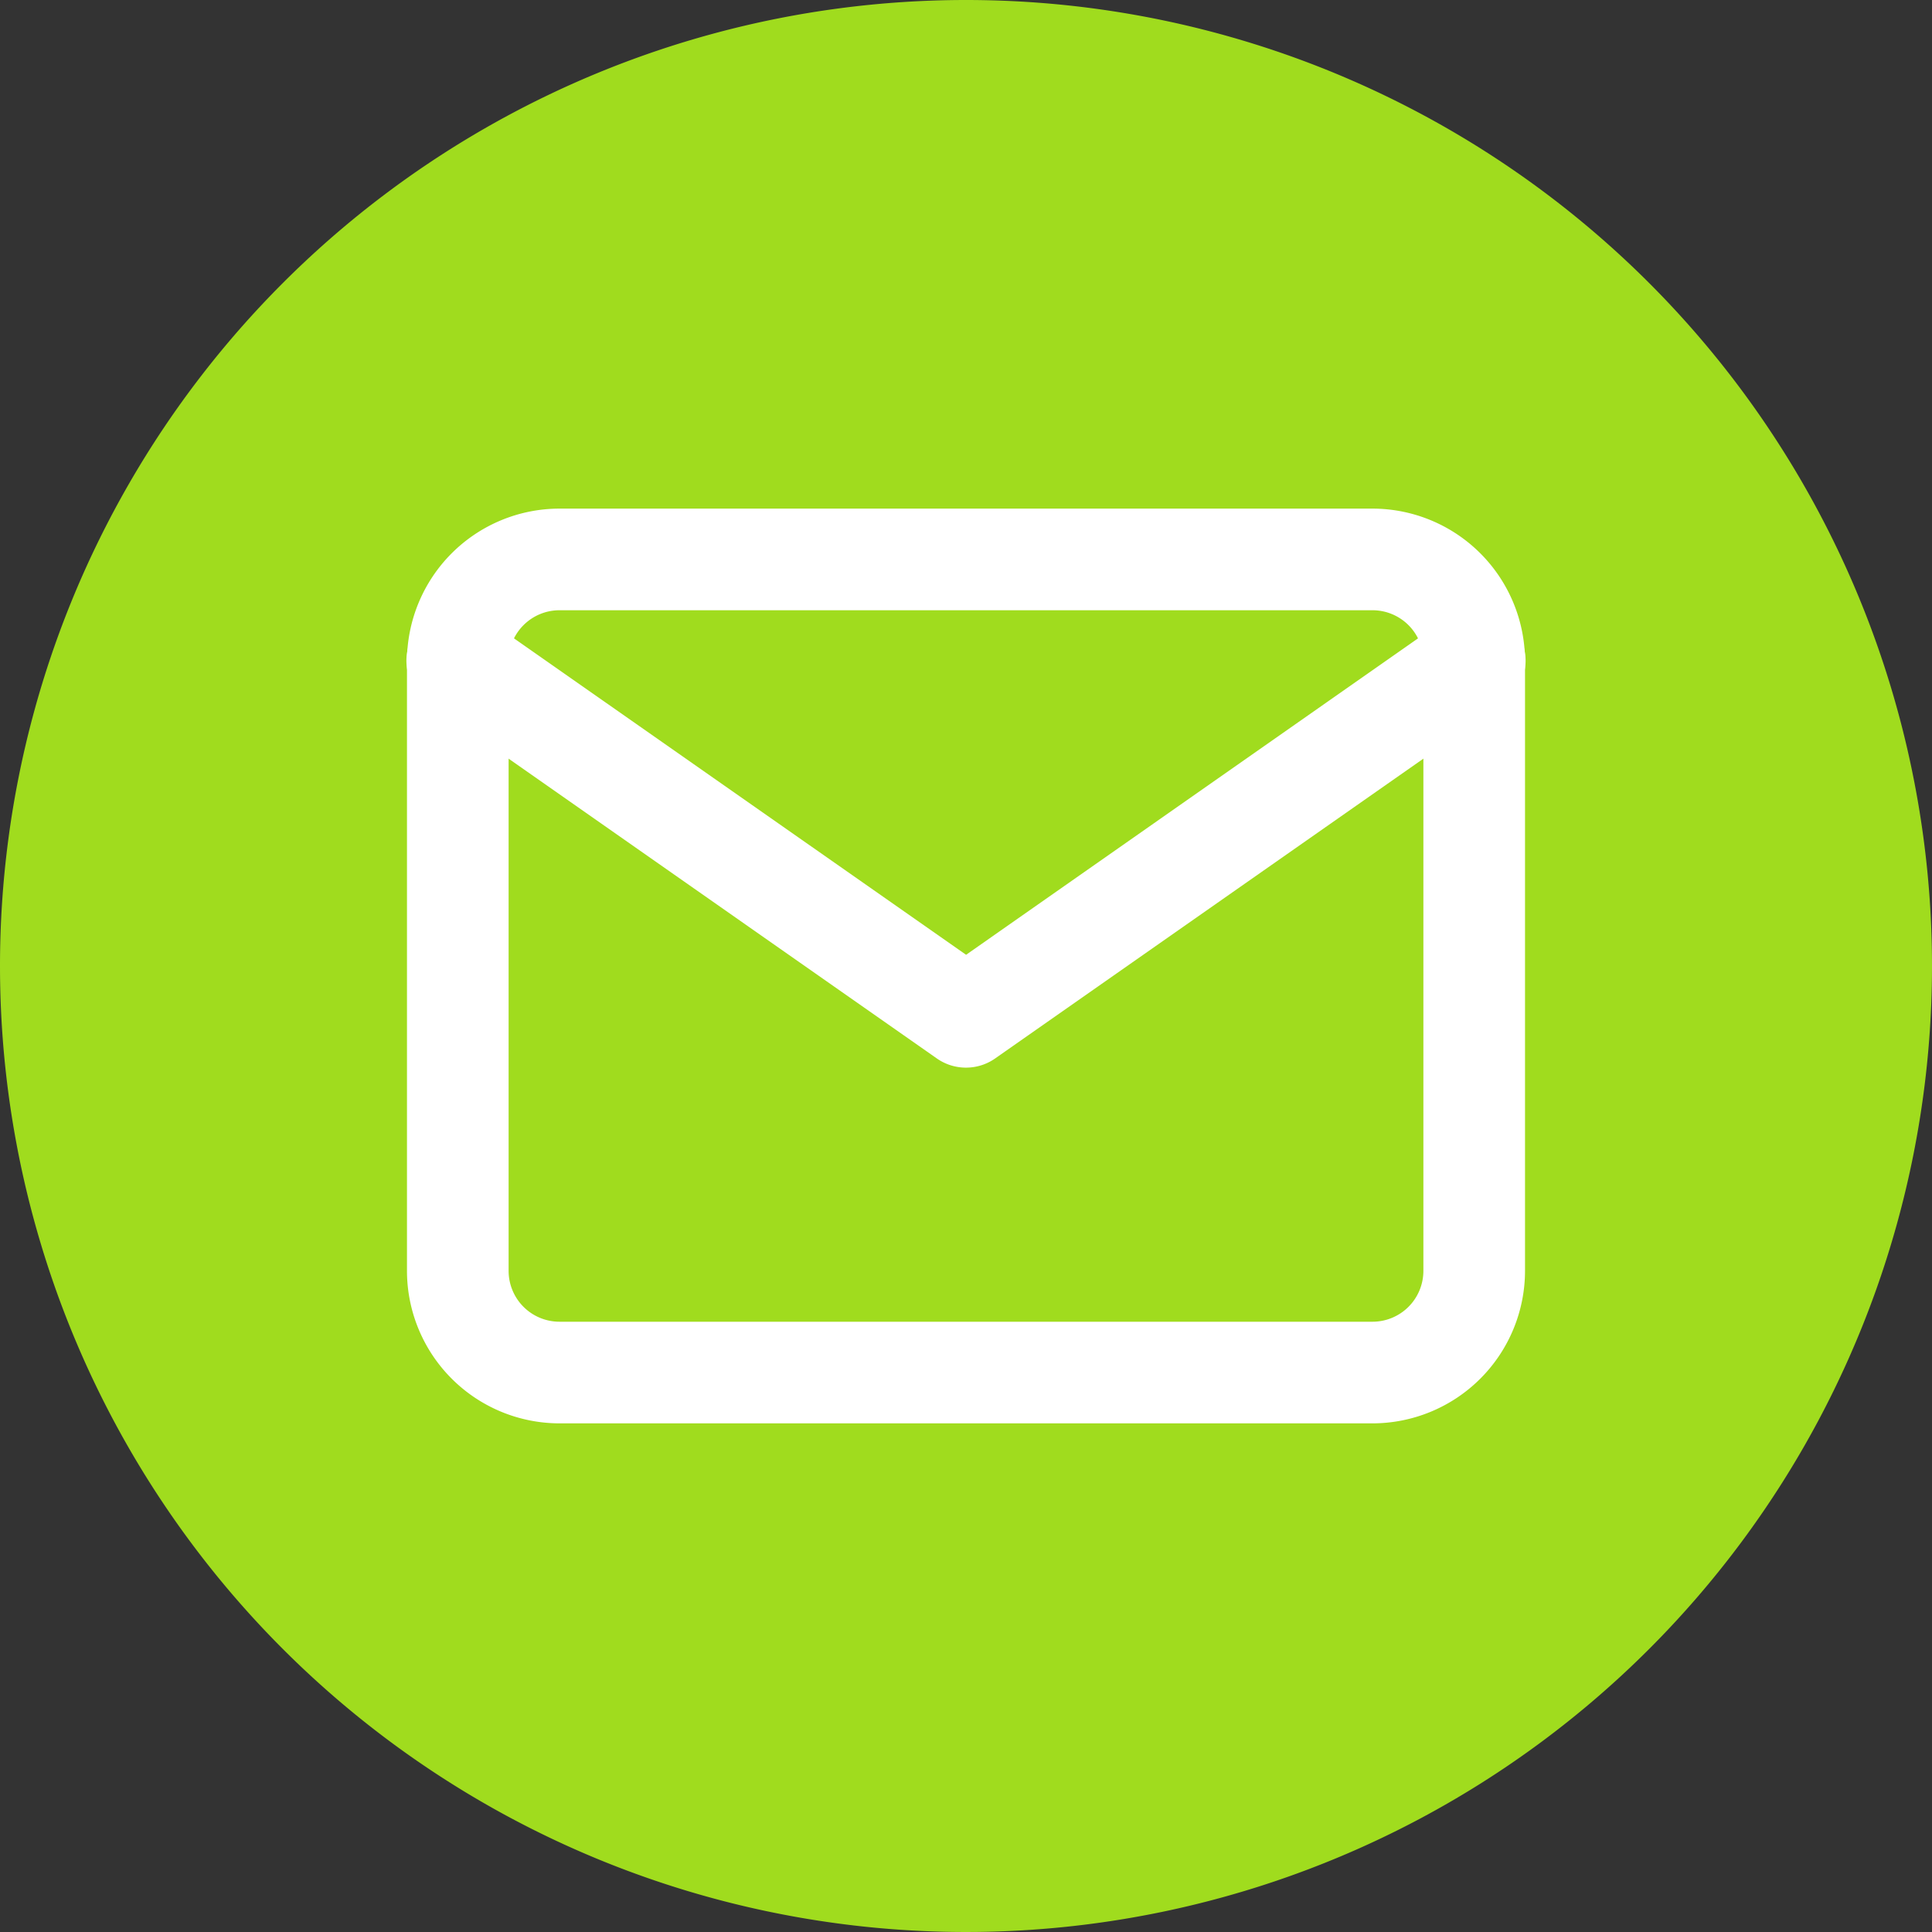 <?xml version="1.0" encoding="UTF-8"?> <svg xmlns="http://www.w3.org/2000/svg" width="66" height="66" viewBox="0 0 66 66"><rect x="0" y="0" width="66" height="66" fill="#333333" stroke="none"/><defs><style> .cls-1 { fill: #a0dc1e; } .cls-2 { fill: #fff; } </style></defs><g id="Group_1214" data-name="Group 1214" transform="translate(-212 -520)"><path id="Path_3183" data-name="Path 3183" class="cls-1" d="M33,0A33,33,0,1,1,0,33,33,33,0,0,1,33,0Z" transform="translate(212 520)"></path><g id="mail" transform="translate(225.903 537.375)"><path id="Path_320" data-name="Path 320" class="cls-2" d="M6.208,3H33.986a5.214,5.214,0,0,1,5.208,5.208V29.041a5.214,5.214,0,0,1-5.208,5.208H6.208A5.214,5.214,0,0,1,1,29.041V8.208A5.214,5.214,0,0,1,6.208,3ZM33.986,30.777a1.738,1.738,0,0,0,1.736-1.736V8.208a1.738,1.738,0,0,0-1.736-1.736H6.208A1.738,1.738,0,0,0,4.472,8.208V29.041a1.738,1.738,0,0,0,1.736,1.736Z" transform="translate(-1 -3)"></path><path id="Path_321" data-name="Path 321" class="cls-2" d="M20.1,20.625a1.734,1.734,0,0,1-1-.314L1.741,8.158A1.736,1.736,0,1,1,3.732,5.314L20.1,16.77,36.462,5.314a1.736,1.736,0,1,1,1.991,2.844L21.093,20.311A1.734,1.734,0,0,1,20.1,20.625Z" transform="translate(-1 -1.528)"></path></g></g></svg> 